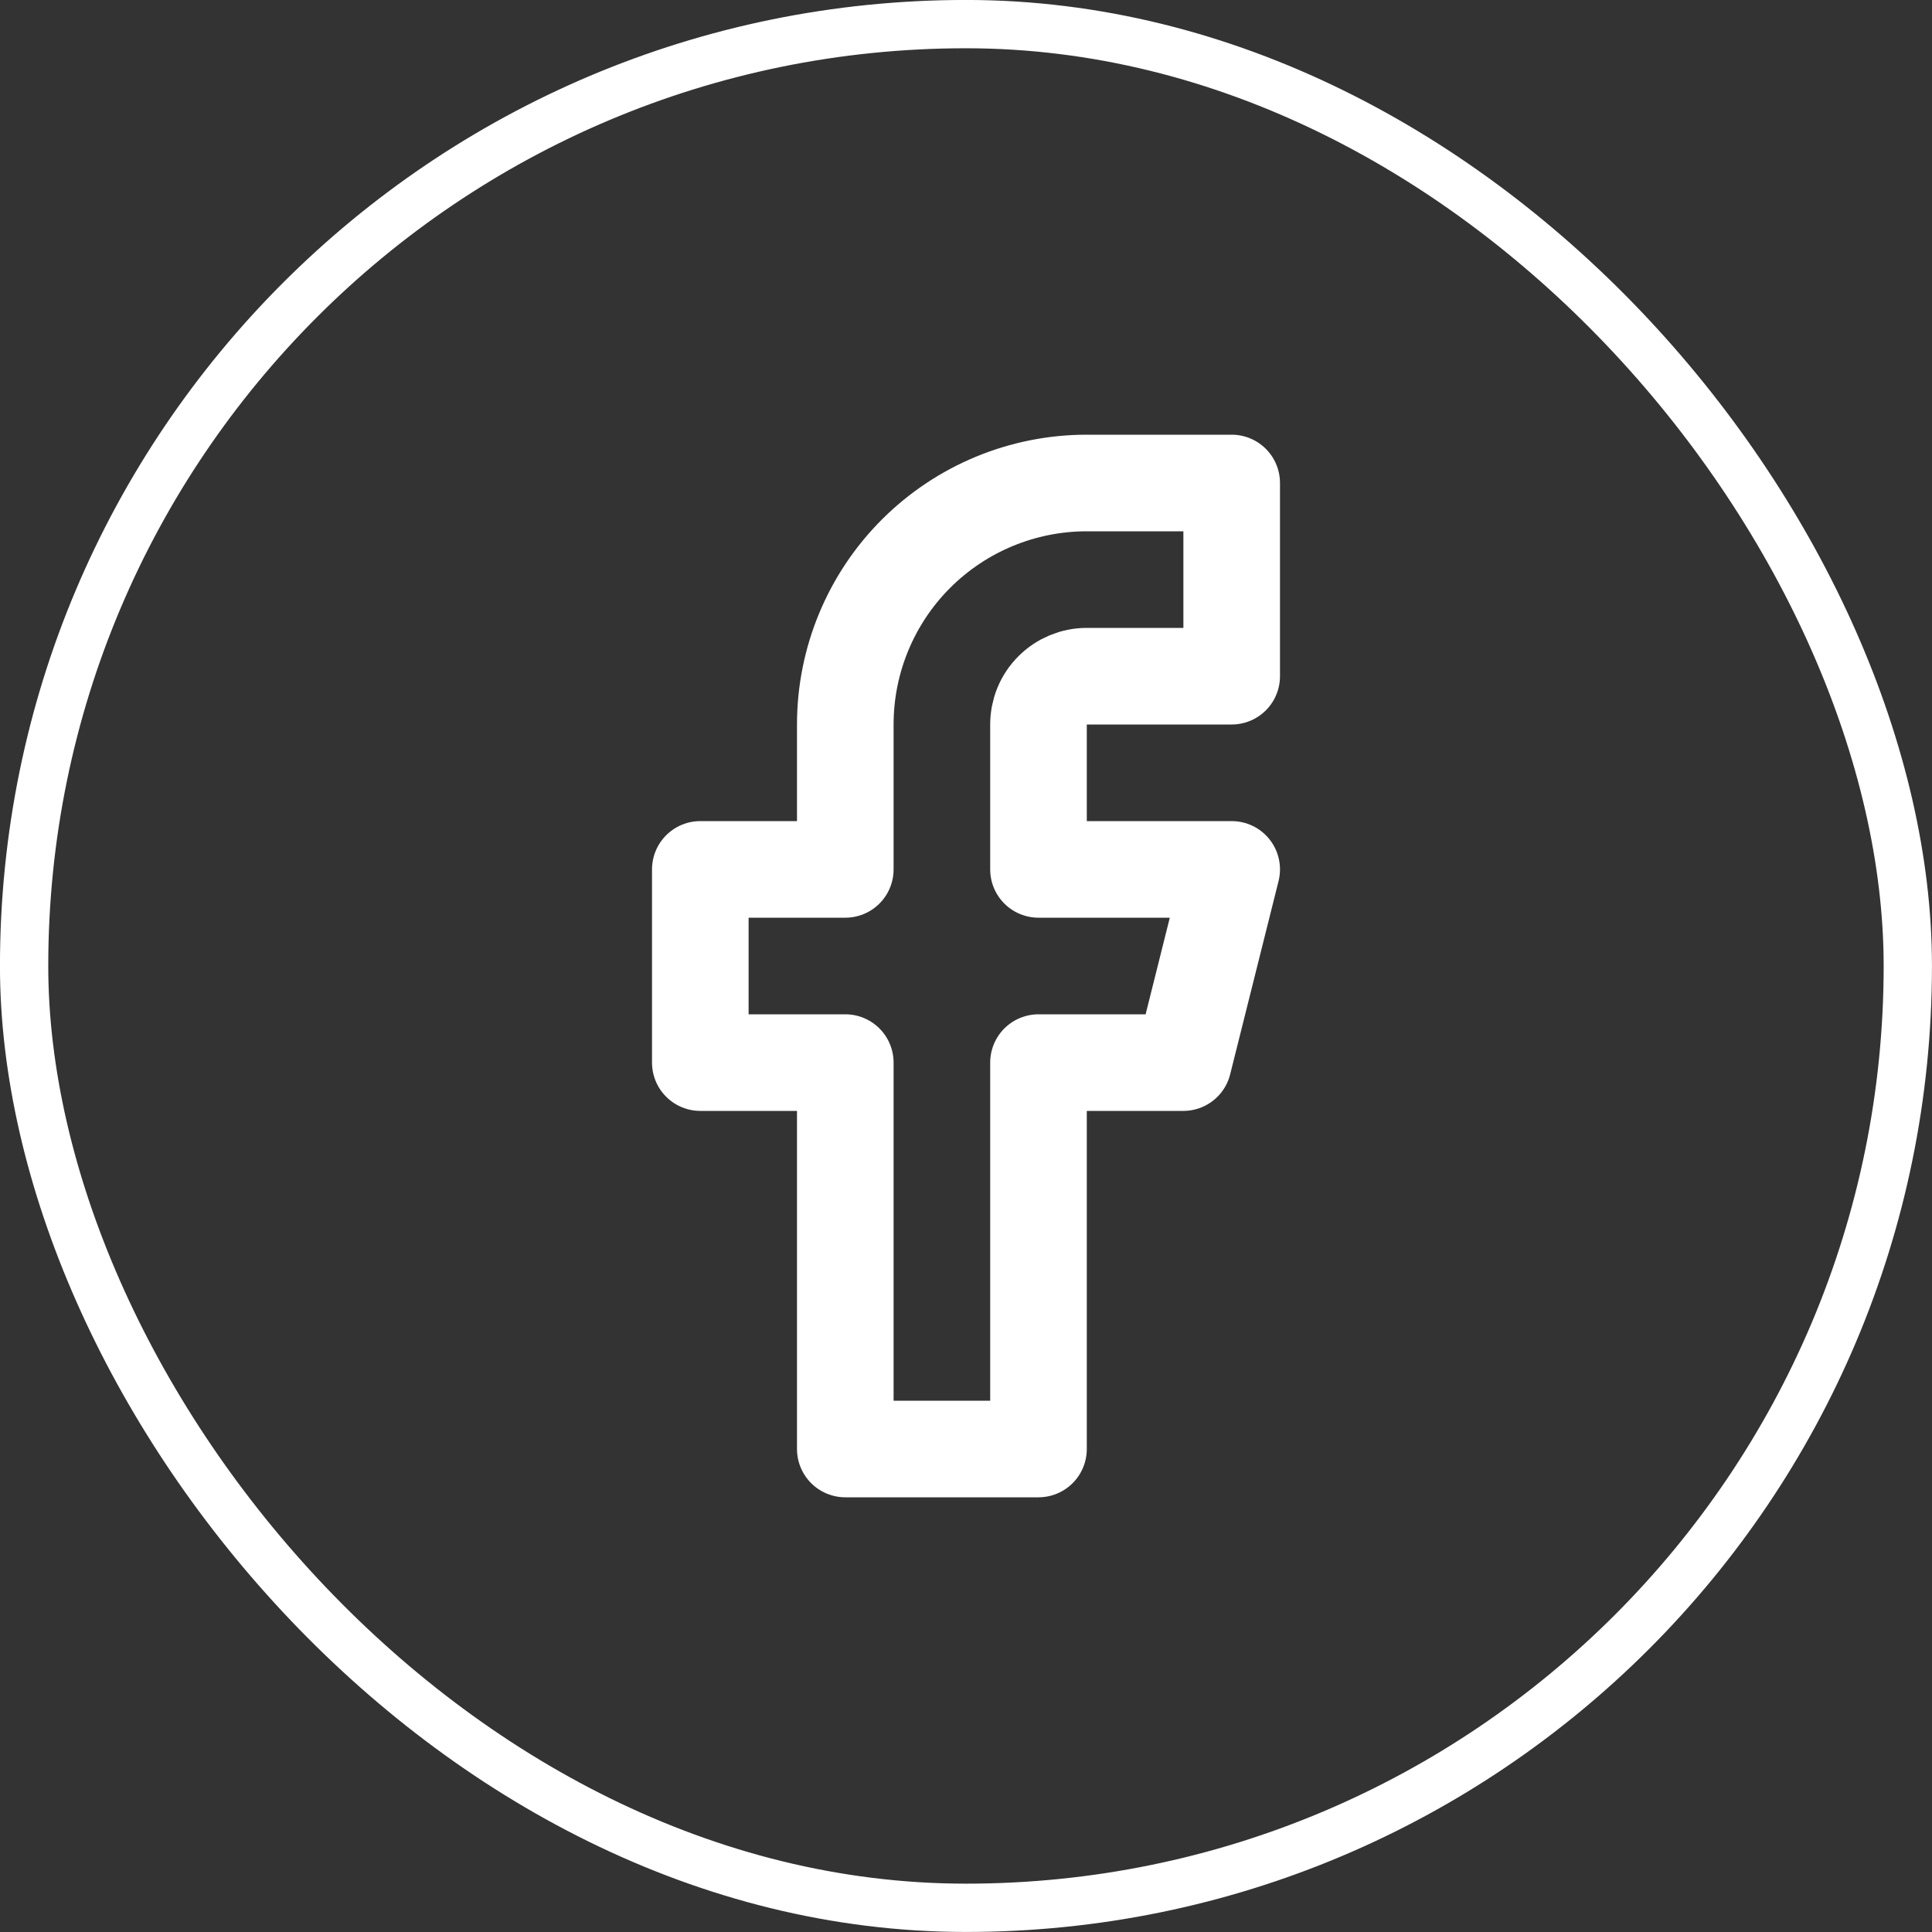 <?xml version="1.0" encoding="UTF-8"?>
<svg xmlns="http://www.w3.org/2000/svg" width="25" height="25" viewBox="0 0 25 25" fill="none">
  <rect x="0" y="0" width="25" height="25" fill="#333333" stroke="none"/>
  <rect x="0.312" y="0.312" width="24.375" height="24.375" rx="12.188" stroke="white" stroke-width="0.625"></rect>
  <path d="M15.938 6.25H14.062C13.234 6.25 12.439 6.579 11.853 7.165C11.267 7.751 10.938 8.546 10.938 9.375V11.25H9.062V13.75H10.938V18.75H13.438V13.75H15.312L15.938 11.25H13.438V9.375C13.438 9.209 13.503 9.05 13.621 8.933C13.738 8.816 13.897 8.75 14.062 8.75H15.938V6.25Z" stroke="white" stroke-width="1.25" stroke-linecap="round" stroke-linejoin="round"></path>
</svg>

